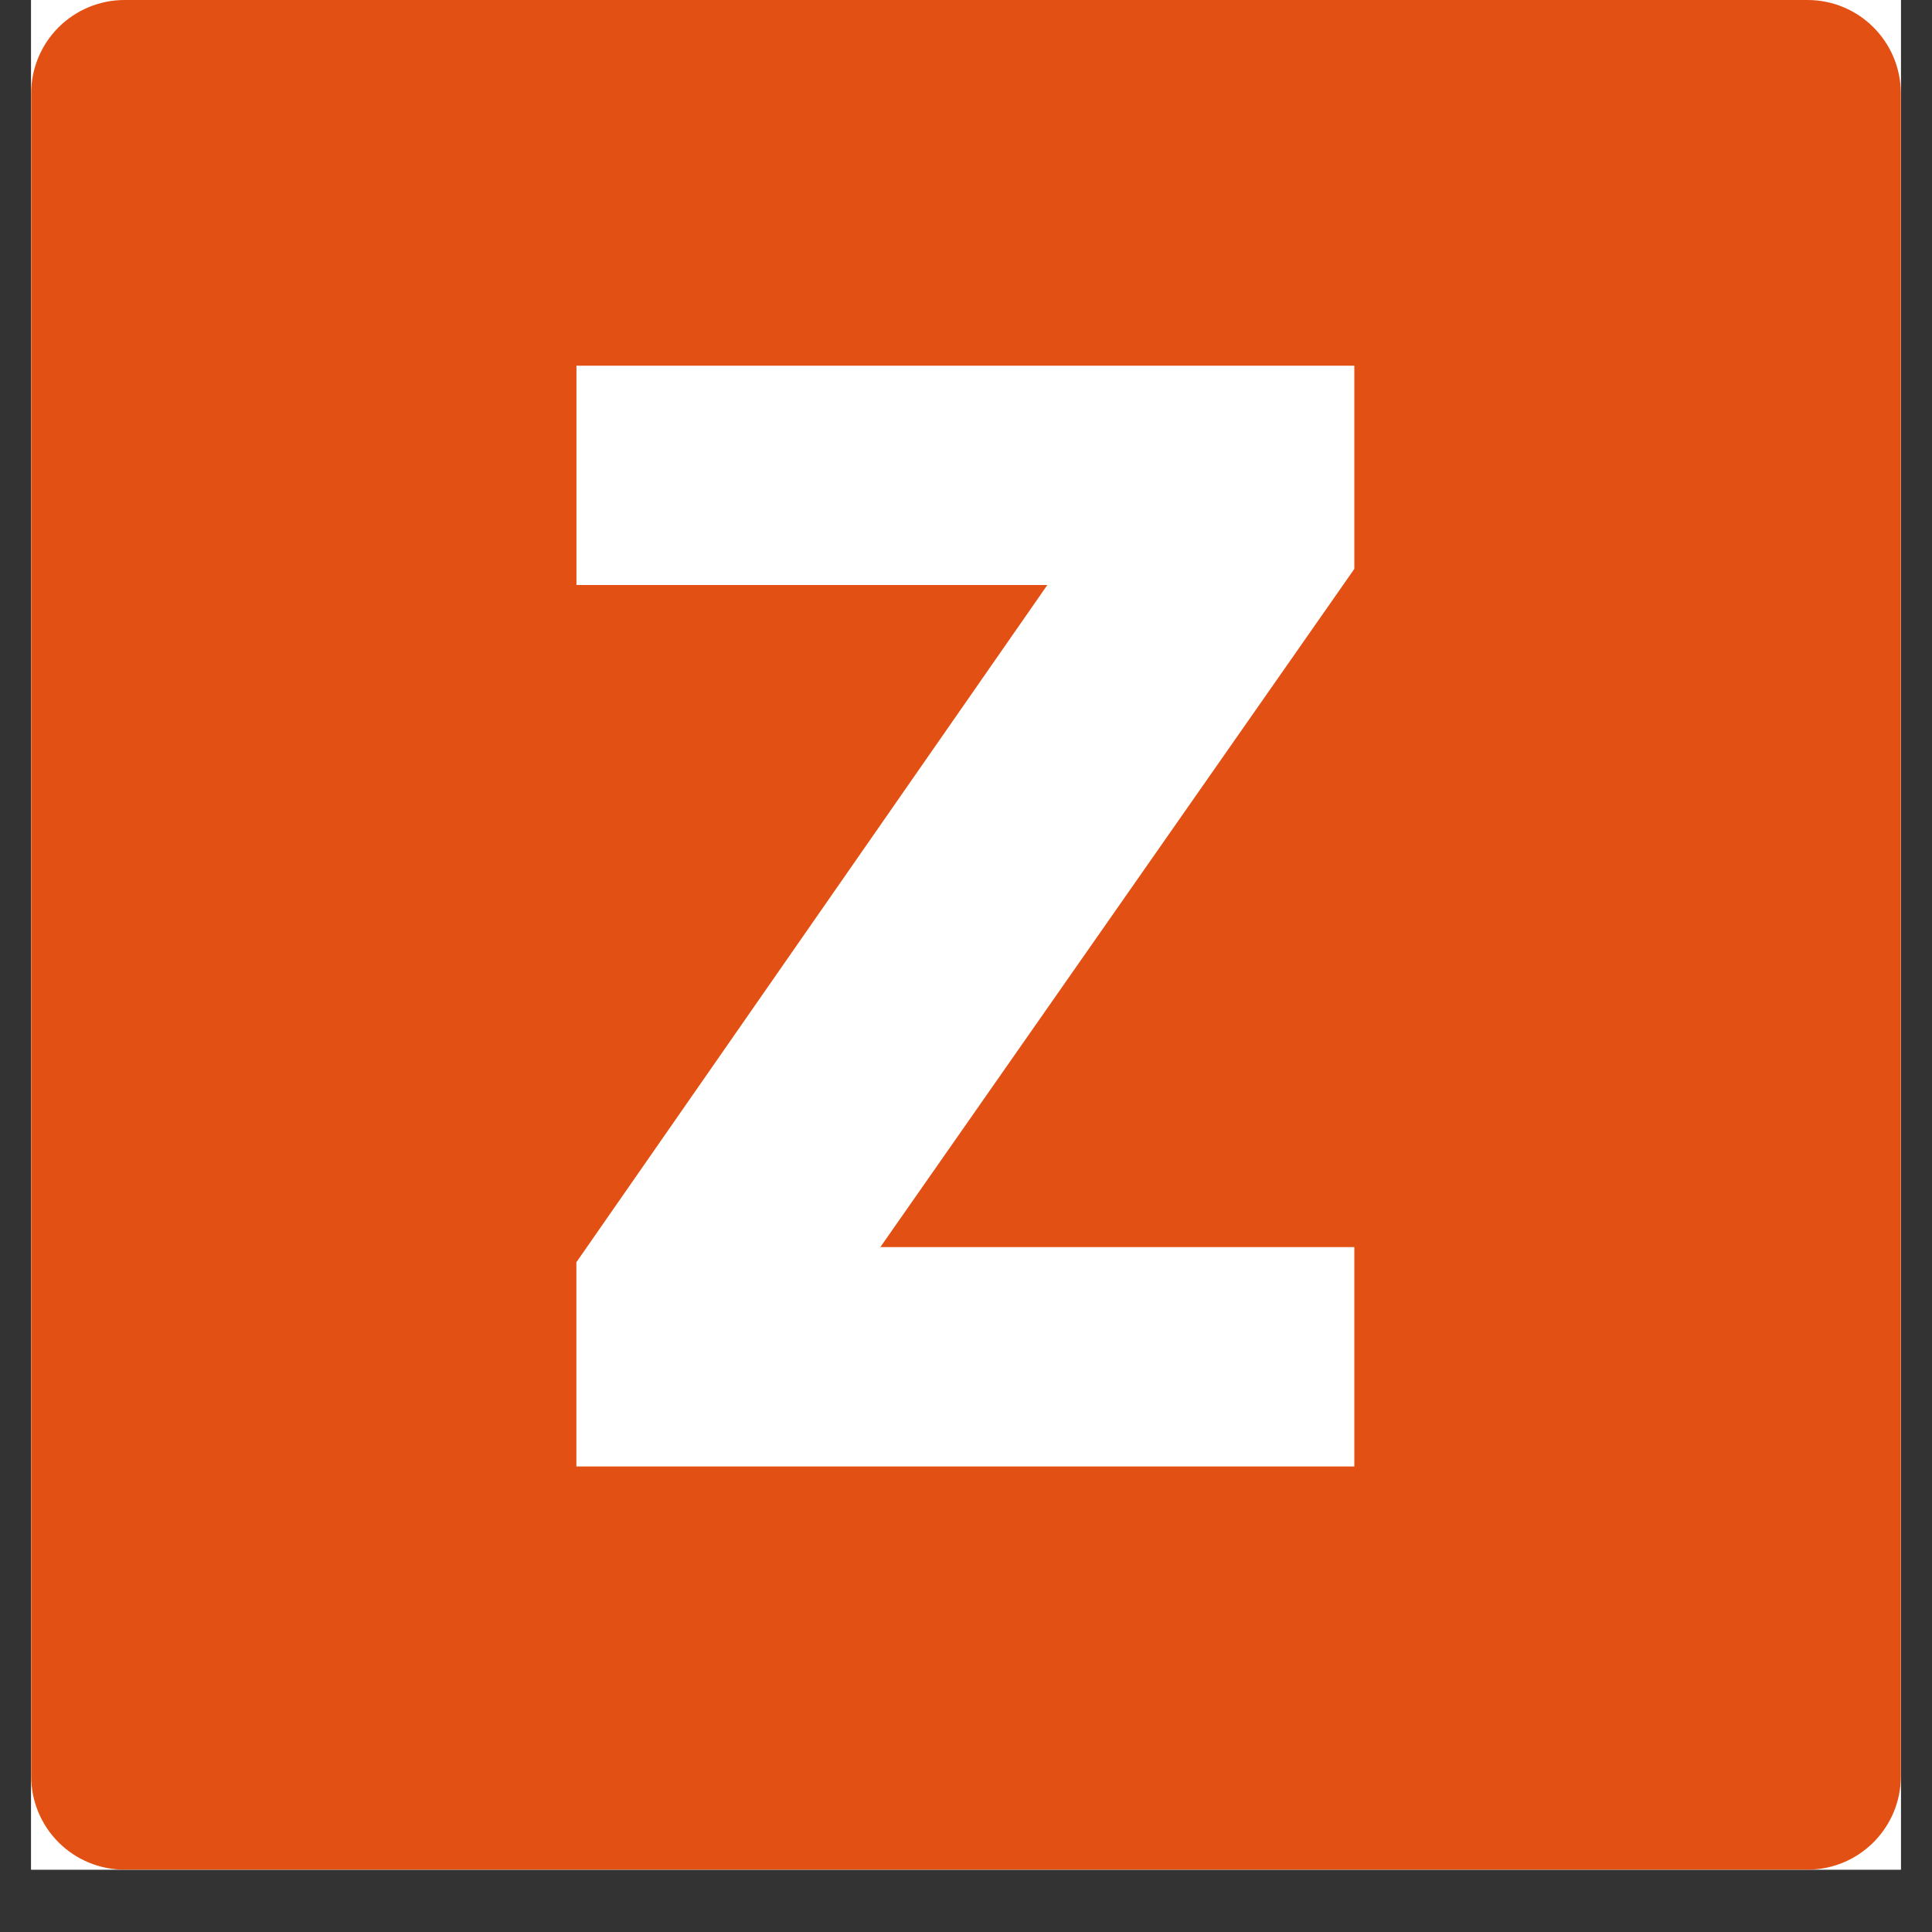<svg xmlns="http://www.w3.org/2000/svg" width="40" height="40" version="1.0" viewBox="0 0 30 30"><rect x="0" y="0" width="30" height="30" fill="#333333" stroke="none"/><defs><clipPath id="a"><path d="M.484 0h29.032v29.031H.484zm0 0"/></clipPath><clipPath id="b"><path d="M.484 0h29.032v29.031H.484zm0 0"/></clipPath><clipPath id="c"><path d="M1.934 0h26.132c.801 0 1.45.648 1.45 1.453v26.129c0 .8-.649 1.45-1.45 1.45H1.934a1.45 1.45 0 0 1-1.45-1.45V1.453A1.45 1.45 0 0 1 1.934 0zm0 0"/></clipPath></defs><g fill="#fff" clip-path="url(#a)"><path d="M.484 0h29.032v29.031H.484zm0 0"/><path d="M.484 0h29.032v29.031H.484zm0 0"/></g><g clip-path="url(#b)"><g clip-path="url(#c)"><path fill="#e35013" d="M.484 0h29.032v29.031H.484zm0 0"/></g></g><path fill="#fff" d="M13.67 19.365h7.36v3.406H8.95V19.6l7.313-10.516H8.951V5.678H21.03v3.156zm0 0"/></svg>